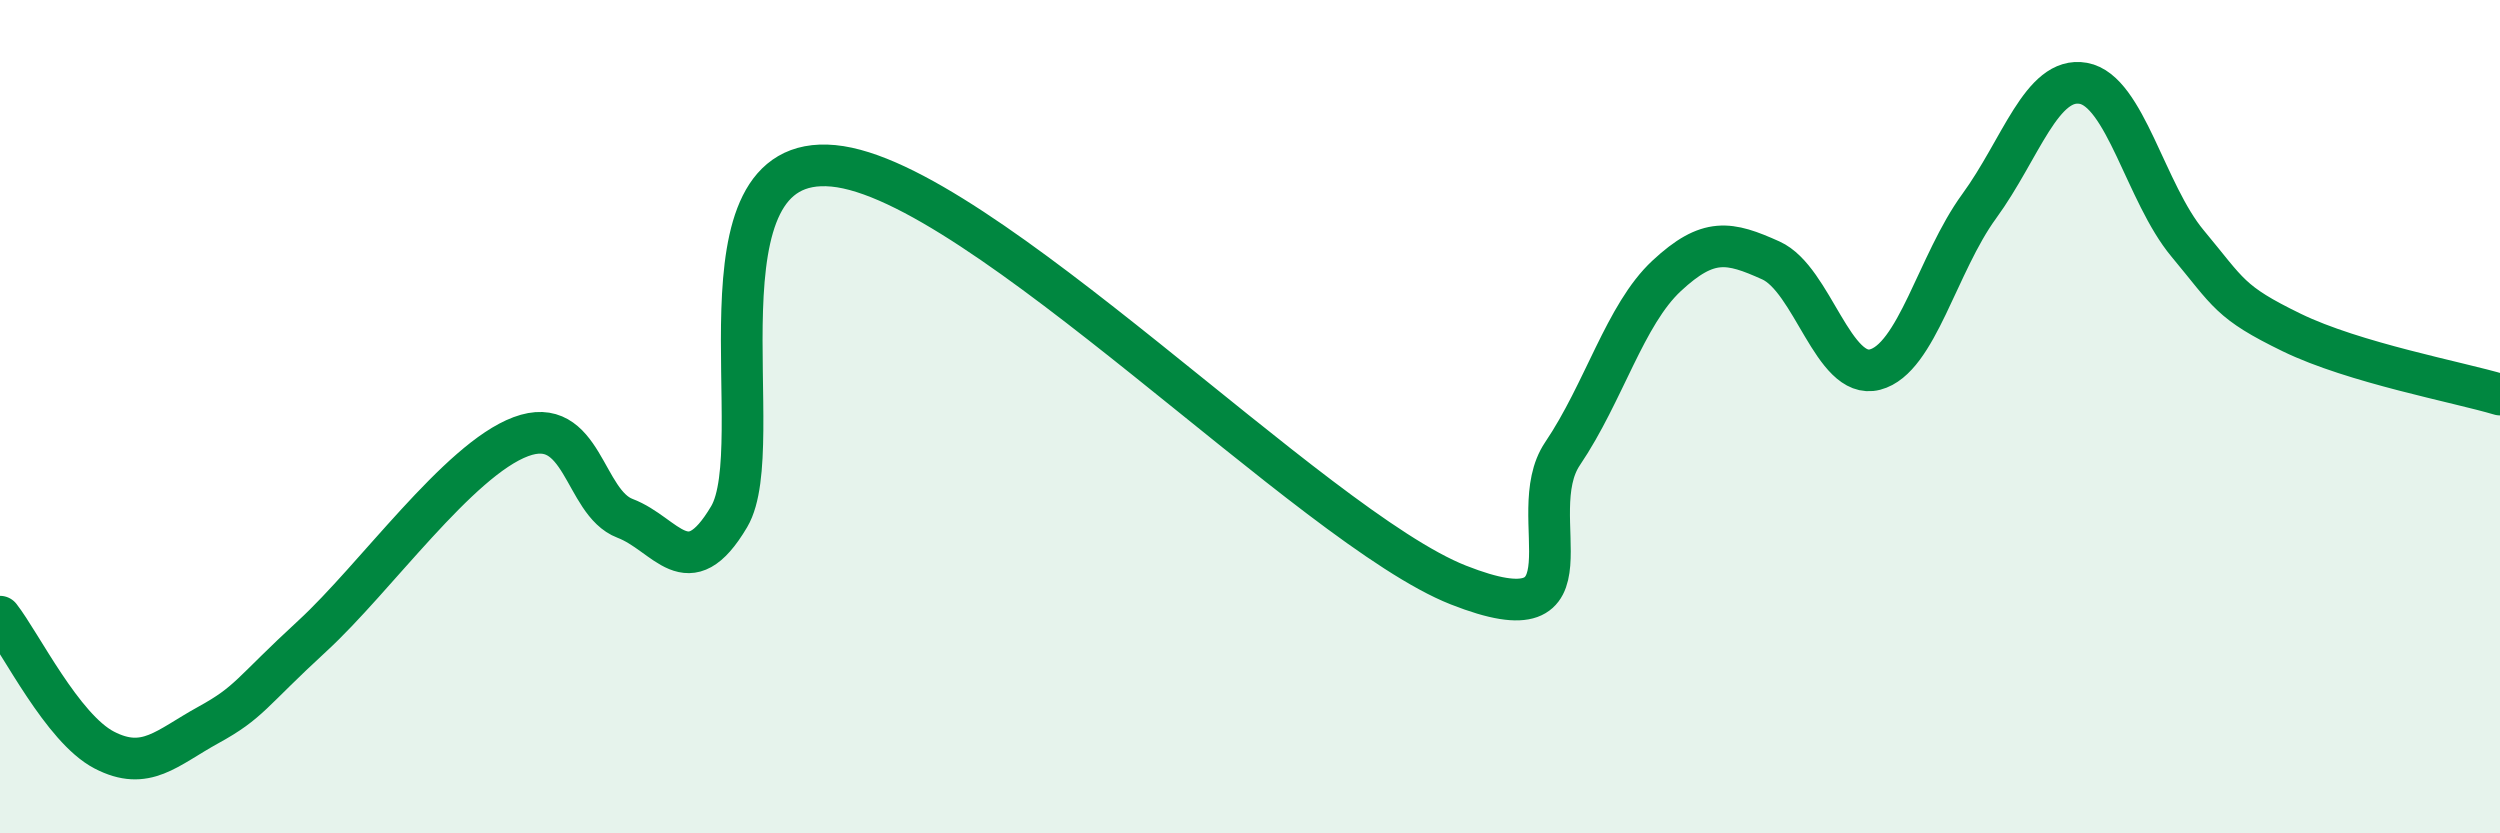 
    <svg width="60" height="20" viewBox="0 0 60 20" xmlns="http://www.w3.org/2000/svg">
      <path
        d="M 0,14.8 C 0.5,15.44 1.5,17.48 2.5,18 C 3.5,18.52 4,17.95 5,17.4 C 6,16.85 6,16.64 7.5,15.26 C 9,13.88 11,11.04 12.5,10.48 C 14,9.92 14,12.06 15,12.44 C 16,12.82 16.5,14.09 17.5,12.4 C 18.5,10.71 16.5,3.65 20,3.98 C 23.5,4.31 31.5,12.66 35,14.04 C 38.5,15.42 36.5,12.37 37.5,10.89 C 38.5,9.41 39,7.55 40,6.62 C 41,5.69 41.5,5.8 42.5,6.25 C 43.5,6.7 44,9.13 45,8.87 C 46,8.61 46.5,6.32 47.5,4.95 C 48.5,3.58 49,1.82 50,2 C 51,2.18 51.5,4.64 52.5,5.84 C 53.5,7.04 53.5,7.25 55,7.98 C 56.5,8.71 59,9.17 60,9.47L60 20L0 20Z"
        fill="#008740"
        opacity="0.1"
        stroke-linecap="round"
        stroke-linejoin="round"
      />
      <path
        d="M 0,14.8 C 0.5,15.44 1.5,17.48 2.5,18 C 3.5,18.52 4,17.95 5,17.4 C 6,16.85 6,16.64 7.5,15.26 C 9,13.88 11,11.04 12.5,10.48 C 14,9.92 14,12.06 15,12.44 C 16,12.82 16.5,14.09 17.5,12.4 C 18.5,10.71 16.5,3.65 20,3.98 C 23.5,4.31 31.5,12.66 35,14.04 C 38.5,15.42 36.5,12.37 37.5,10.89 C 38.5,9.41 39,7.55 40,6.62 C 41,5.69 41.5,5.8 42.5,6.25 C 43.5,6.7 44,9.13 45,8.87 C 46,8.61 46.5,6.32 47.5,4.95 C 48.5,3.58 49,1.82 50,2 C 51,2.18 51.5,4.64 52.5,5.84 C 53.5,7.04 53.5,7.25 55,7.98 C 56.5,8.71 59,9.17 60,9.47"
        stroke="#008740"
        stroke-width="1"
        fill="none"
        stroke-linecap="round"
        stroke-linejoin="round"
      />
    </svg>
  